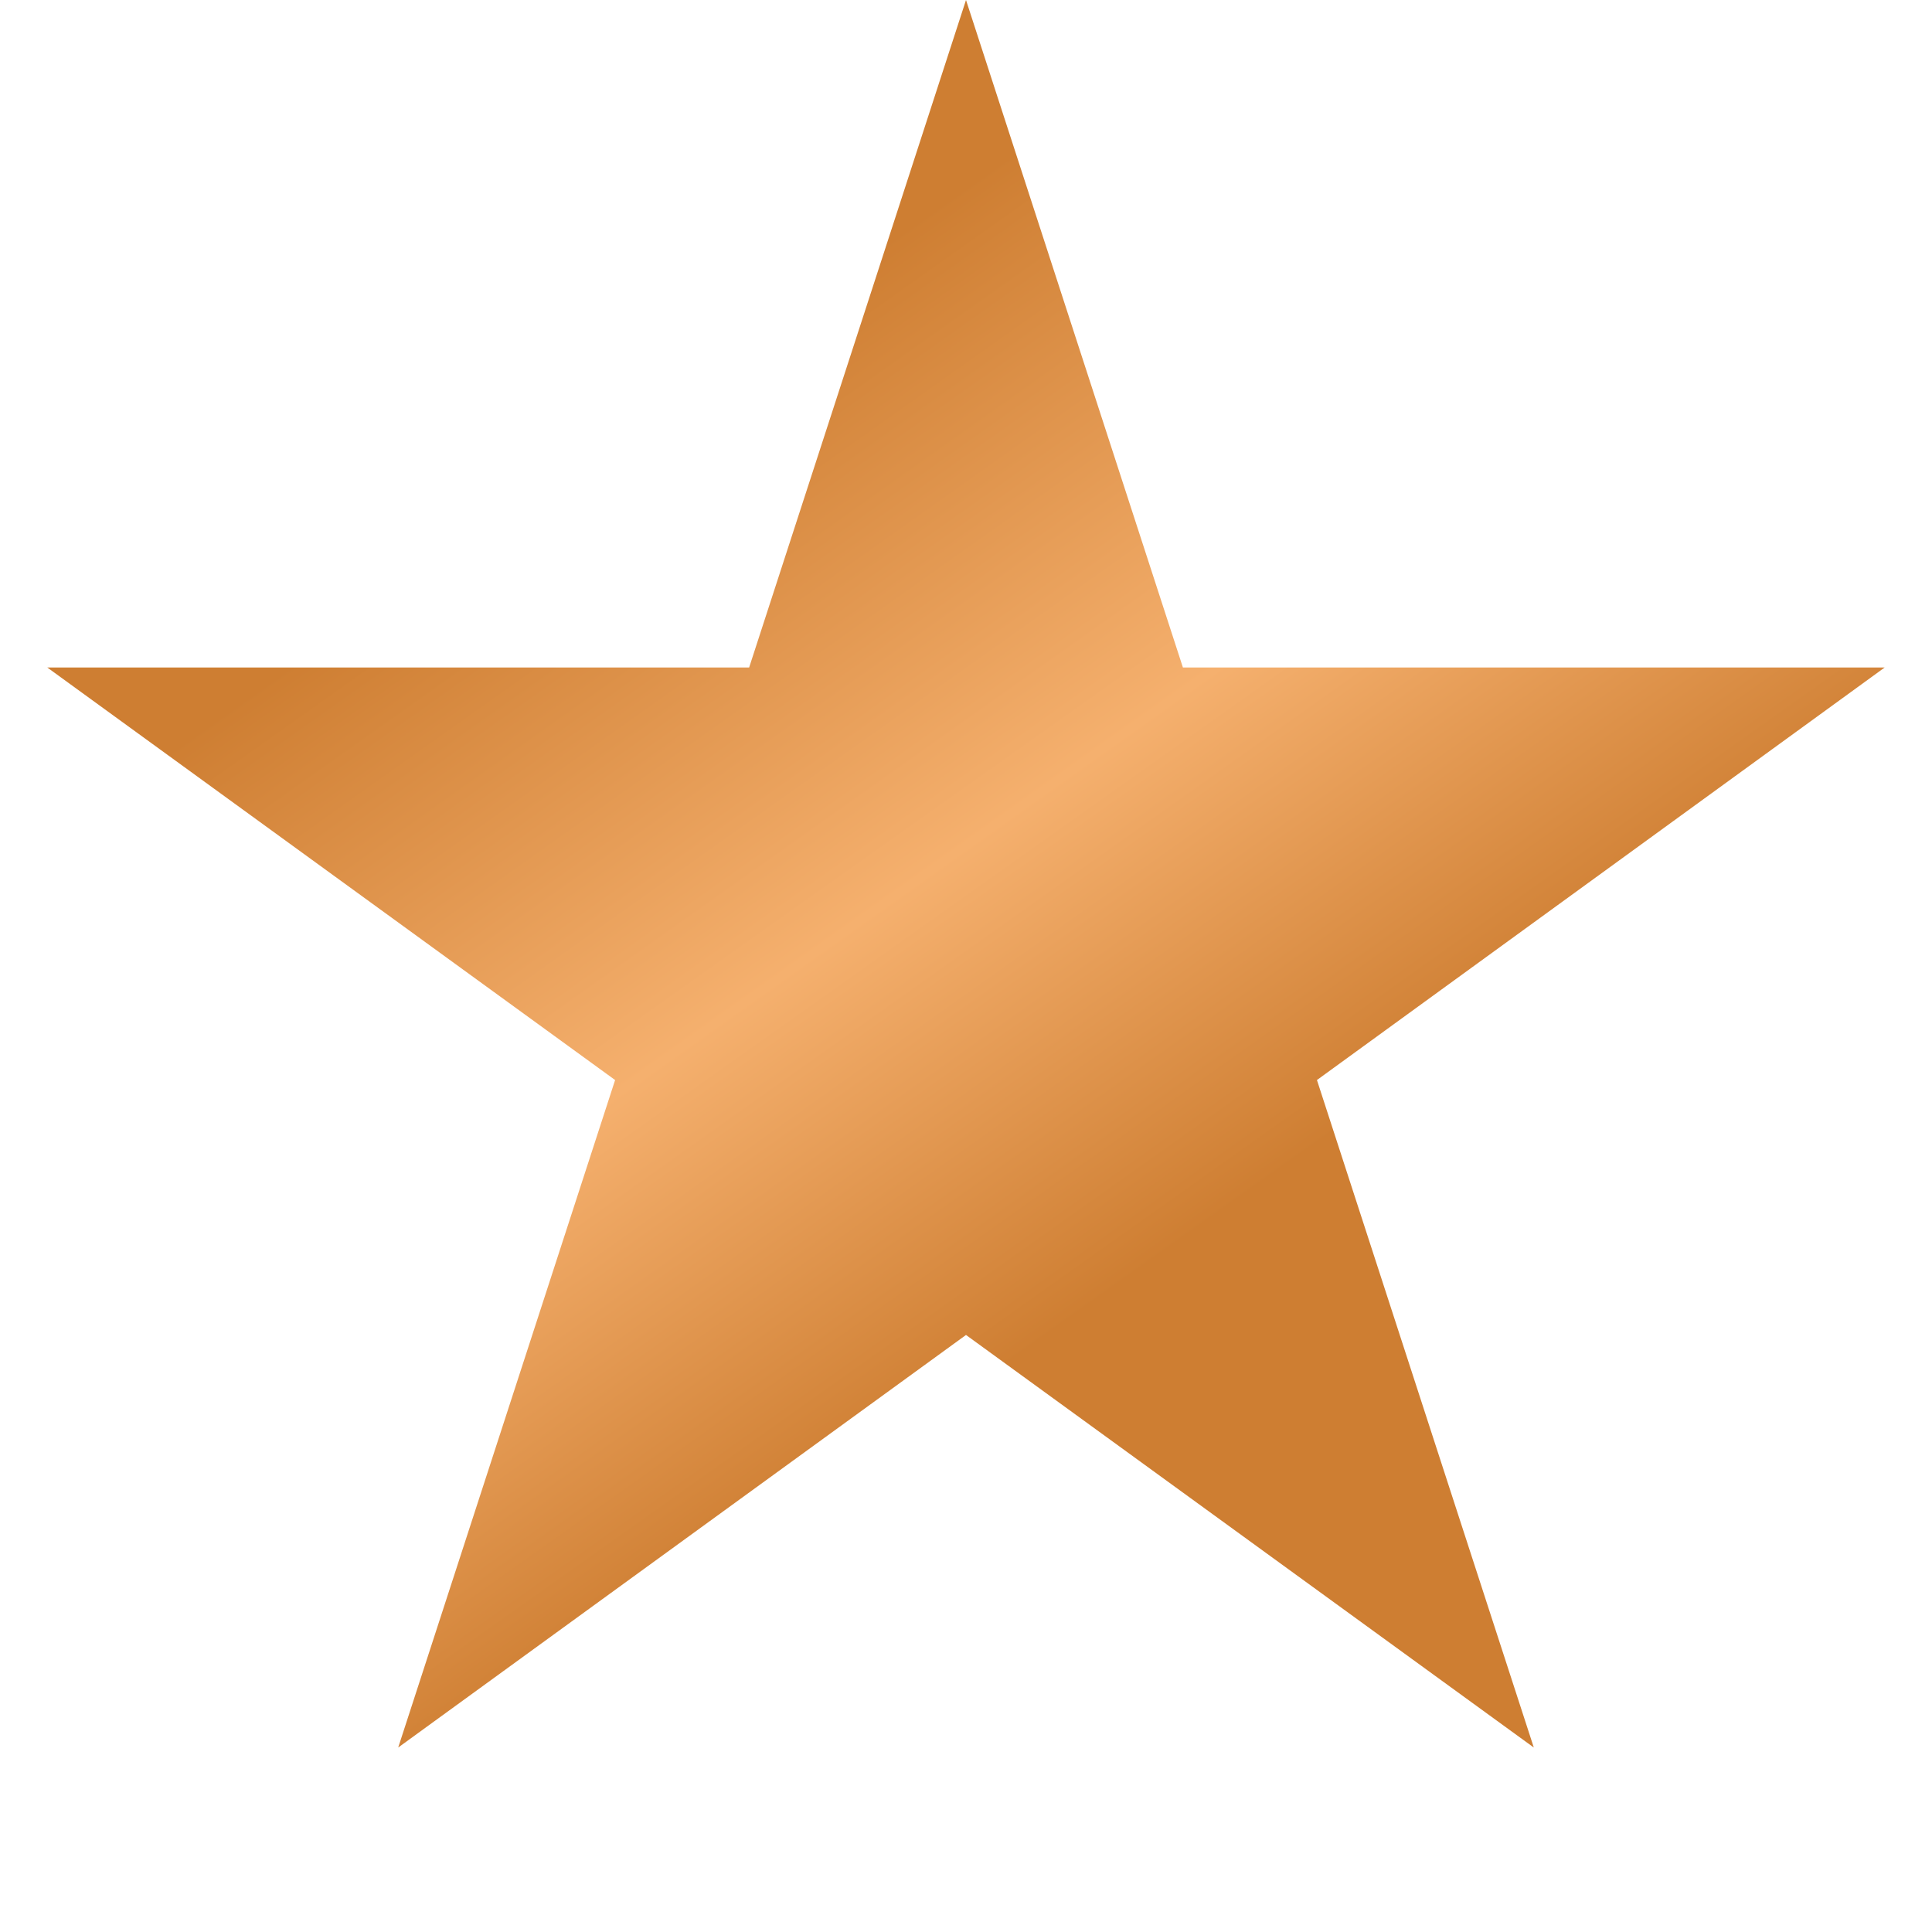 <svg width="37" height="37" viewBox="0 0 37 37" fill="none" xmlns="http://www.w3.org/2000/svg">
    <path d="M18.5 0L22.654 12.783H36.094L25.221 20.684L29.374 33.467L18.5 25.566L7.626 33.467L11.78 20.684L0.905 12.783H14.347L18.5 0Z" fill="url(#paint0_linear_254_11757)"/>
    <defs>
        <linearGradient id="paint0_linear_254_11757" x1="3.469" y1="-1.156" x2="28.906" y2="34.688" gradientUnits="userSpaceOnUse">
            <stop offset="0.285" stop-color="#CE7E32"/>
            <stop offset="0.52" stop-color="#F5B06E"/>
            <stop offset="0.715" stop-color="#CE7E32"/>
        </linearGradient>
    </defs>
</svg>
